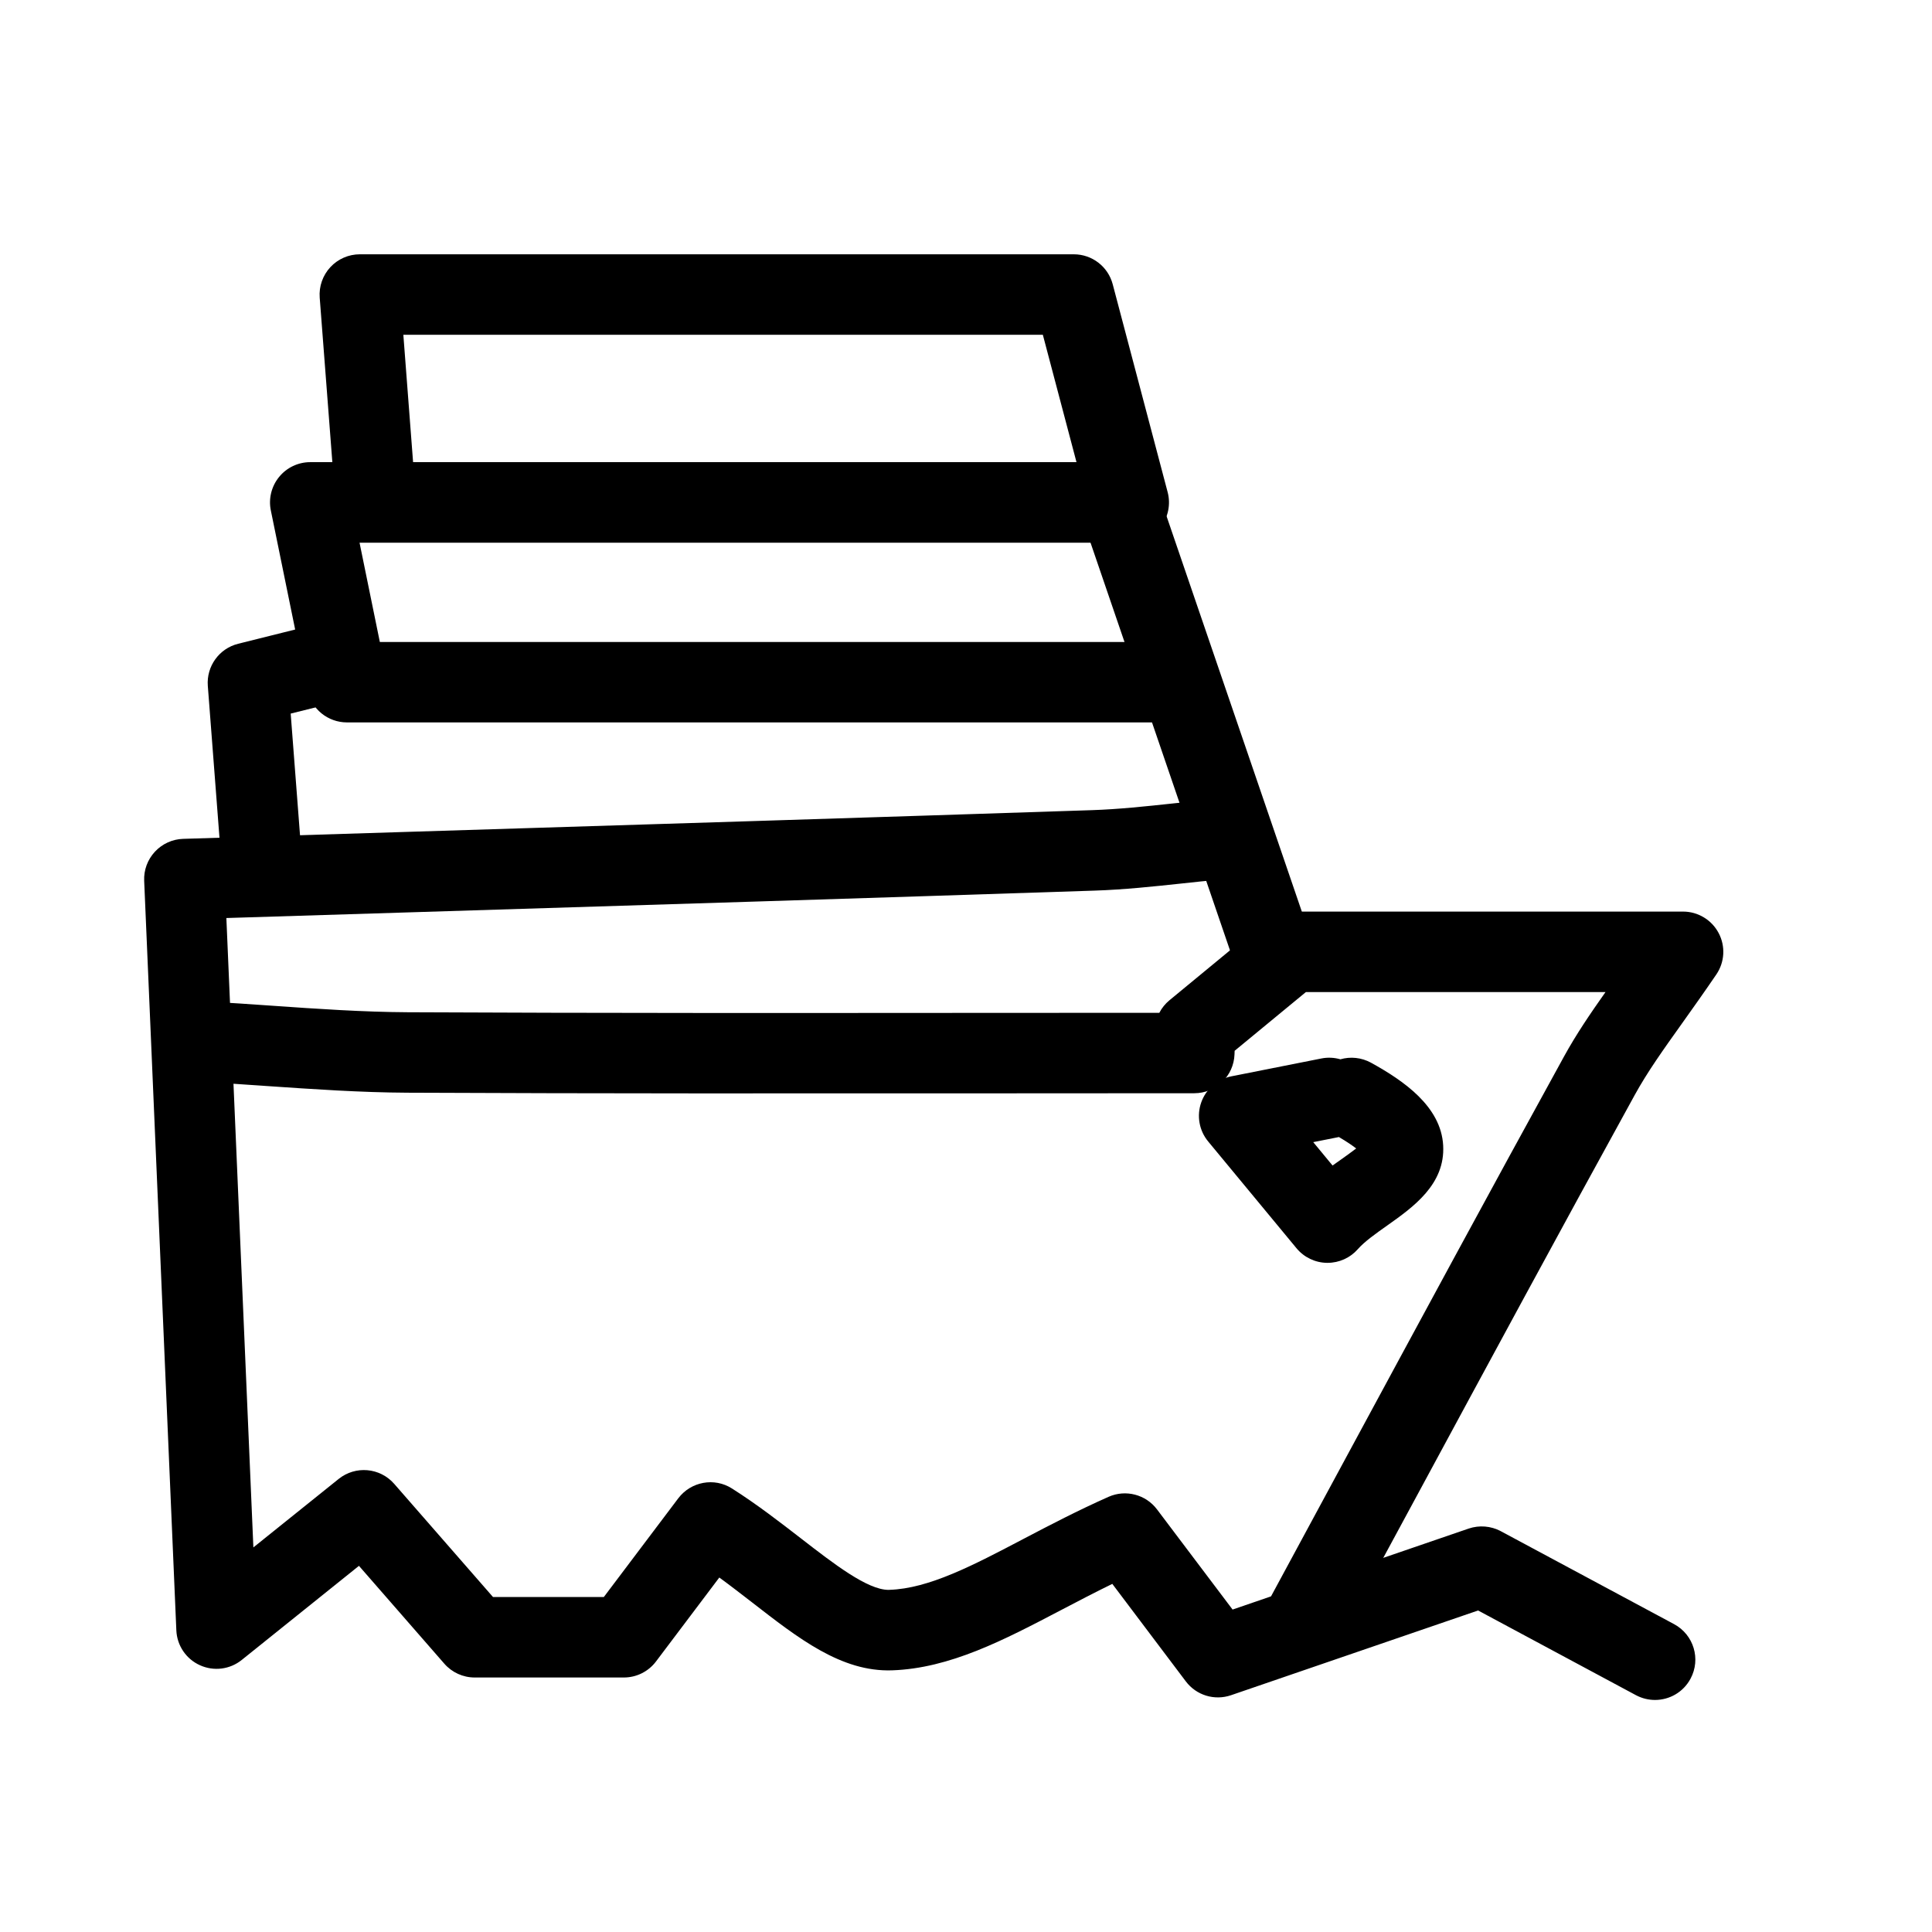 <?xml version="1.0" ?>
<!DOCTYPE svg  PUBLIC '-//W3C//DTD SVG 1.1//EN'  'http://www.w3.org/Graphics/SVG/1.1/DTD/svg11.dtd'>

<svg fill="#000000" width="800px" height="800px" viewBox="0 0 48 48" enable-background="new 0 0 48 48" id="Layer_1" version="1.1" xml:space="preserve" xmlns="http://www.w3.org/2000/svg" xmlns:xlink="http://www.w3.org/1999/xlink">
<g>
<g>
<path d="M32.465,41.12c-0.161,0-0.324-0.038-0.476-0.12c-0.485-0.264-0.666-0.87-0.402-1.355l1.832-3.391    c1.806-3.341,3.61-6.682,5.441-10.01c0.299-0.544,0.642-1.049,1.028-1.596h-7.444l-1.77,1.459l-0.003,0.086    c-0.018,0.539-0.459,0.968-0.999,0.968l-5.303,0.003c-4.751,0.002-9.497,0.006-14.243-0.016c-1.177-0.006-2.357-0.088-3.498-0.166    c-0.525-0.037-1.052-0.072-1.578-0.102C4.5,26.85,4.077,26.378,4.108,25.826c0.03-0.551,0.475-0.98,1.054-0.943    c0.535,0.03,1.07,0.067,1.604,0.104c1.109,0.078,2.257,0.156,3.37,0.162c4.744,0.023,9.491,0.019,14.231,0.016l4.436-0.002    c0.061-0.118,0.146-0.224,0.251-0.311l2.395-1.975c0.179-0.148,0.403-0.229,0.636-0.229h9.73c0.37,0,0.711,0.205,0.884,0.533    c0.174,0.328,0.151,0.724-0.058,1.03c-0.3,0.44-0.578,0.831-0.835,1.192c-0.491,0.688-0.878,1.231-1.194,1.806    c-1.828,3.322-3.631,6.659-5.434,9.996l-1.834,3.391C33.164,40.931,32.82,41.12,32.465,41.12z"/>
</g>
<g>
<path d="M41.118,42.235c-0.159,0-0.321-0.038-0.472-0.118l-3.923-2.105l-6.138,2.105c-0.412,0.141-0.863,0.002-1.124-0.344    l-1.826-2.422c-0.44,0.215-0.862,0.436-1.275,0.652c-1.42,0.744-2.761,1.447-4.197,1.496c-1.265,0.043-2.334-0.801-3.487-1.695    c-0.263-0.203-0.53-0.41-0.805-0.611l-1.573,2.086c-0.189,0.251-0.485,0.398-0.799,0.398h-3.706c-0.289,0-0.563-0.125-0.753-0.342    l-2.122-2.432l-2.912,2.338c-0.293,0.236-0.693,0.288-1.039,0.131c-0.343-0.154-0.57-0.49-0.586-0.867L3.582,21.884    c-0.012-0.267,0.084-0.527,0.267-0.724c0.182-0.196,0.435-0.311,0.701-0.319l5.751-0.179c5.676-0.176,11.251-0.349,16.827-0.534    c0.661-0.022,1.32-0.092,2.018-0.167c0.332-0.035,0.663-0.071,0.996-0.101c0.549-0.04,1.037,0.356,1.086,0.906    c0.05,0.55-0.355,1.037-0.906,1.086c-0.321,0.029-0.643,0.063-0.964,0.098c-0.702,0.075-1.429,0.153-2.163,0.177    c-5.577,0.185-11.154,0.358-16.832,0.534l-4.739,0.147l0.671,15.637l2.12-1.702c0.417-0.334,1.024-0.283,1.379,0.123l2.454,2.811    h2.754l1.85-2.453c0.315-0.415,0.895-0.523,1.335-0.242c0.627,0.398,1.205,0.847,1.716,1.242c0.81,0.627,1.647,1.276,2.172,1.276    c0.008,0,0.015,0,0.021-0.001c0.981-0.031,2.073-0.604,3.337-1.268c0.66-0.346,1.344-0.703,2.109-1.043    c0.424-0.188,0.923-0.059,1.203,0.312l1.878,2.489l5.865-2.012c0.264-0.089,0.552-0.066,0.797,0.064l4.308,2.311    c0.486,0.262,0.67,0.867,0.408,1.354C41.82,42.045,41.475,42.235,41.118,42.235z"/>
</g>
<g>
<path d="M28.835,17.948H8.62c-0.476,0-0.885-0.334-0.979-0.8l-0.912-4.465c-0.061-0.294,0.015-0.6,0.205-0.833    c0.189-0.233,0.474-0.368,0.774-0.368h0.549L7.943,7.394C7.922,7.116,8.018,6.842,8.207,6.638c0.189-0.204,0.455-0.32,0.733-0.32    h17.738c0.454,0,0.851,0.305,0.967,0.744l1.365,5.166c0.079,0.3,0.015,0.62-0.175,0.866c-0.189,0.246-0.481,0.39-0.792,0.39H8.933    l0.504,2.466h19.398c0.553,0,1,0.448,1,1S29.388,17.948,28.835,17.948z M10.263,11.482h16.482l-0.836-3.165H10.021L10.263,11.482z    "/>
</g>
<g>
<path d="M6.501,22.415c-0.518,0-0.956-0.399-0.996-0.923L5.163,17.04c-0.037-0.486,0.282-0.929,0.755-1.046l2.297-0.574    c0.532-0.134,1.078,0.193,1.212,0.729c0.133,0.536-0.193,1.079-0.729,1.212l-1.476,0.368l0.277,3.609    c0.042,0.551-0.37,1.031-0.921,1.074C6.553,22.414,6.526,22.415,6.501,22.415z"/>
</g>
<g>
<path d="M32.982,31.375c-0.005,0-0.01,0-0.015,0c-0.293-0.004-0.569-0.137-0.756-0.363l-2.194-2.652    c-0.225-0.271-0.29-0.641-0.172-0.973s0.402-0.577,0.748-0.646l2.234-0.443c0.162-0.033,0.325-0.023,0.475,0.02    c0.245-0.071,0.521-0.047,0.763,0.086c0.805,0.445,1.736,1.082,1.79,2.053c0.054,0.969-0.745,1.533-1.387,1.988    c-0.279,0.197-0.567,0.4-0.735,0.592C33.544,31.252,33.27,31.375,32.982,31.375z M32.627,28.376l0.48,0.581    c0.069-0.051,0.139-0.1,0.206-0.146c0.114-0.081,0.261-0.185,0.381-0.278c-0.096-0.074-0.233-0.169-0.43-0.284    c-0.015,0.004-0.03,0.007-0.046,0.01L32.627,28.376z"/>
</g>
<g>
<path d="M31.628,24.649c-0.416,0-0.804-0.261-0.946-0.677l-3.629-10.608c-0.179-0.523,0.101-1.091,0.623-1.27    c0.518-0.18,1.09,0.1,1.27,0.623l3.629,10.608c0.179,0.522-0.1,1.091-0.622,1.27C31.845,24.631,31.735,24.649,31.628,24.649z"/>
</g>
</g>
</svg>